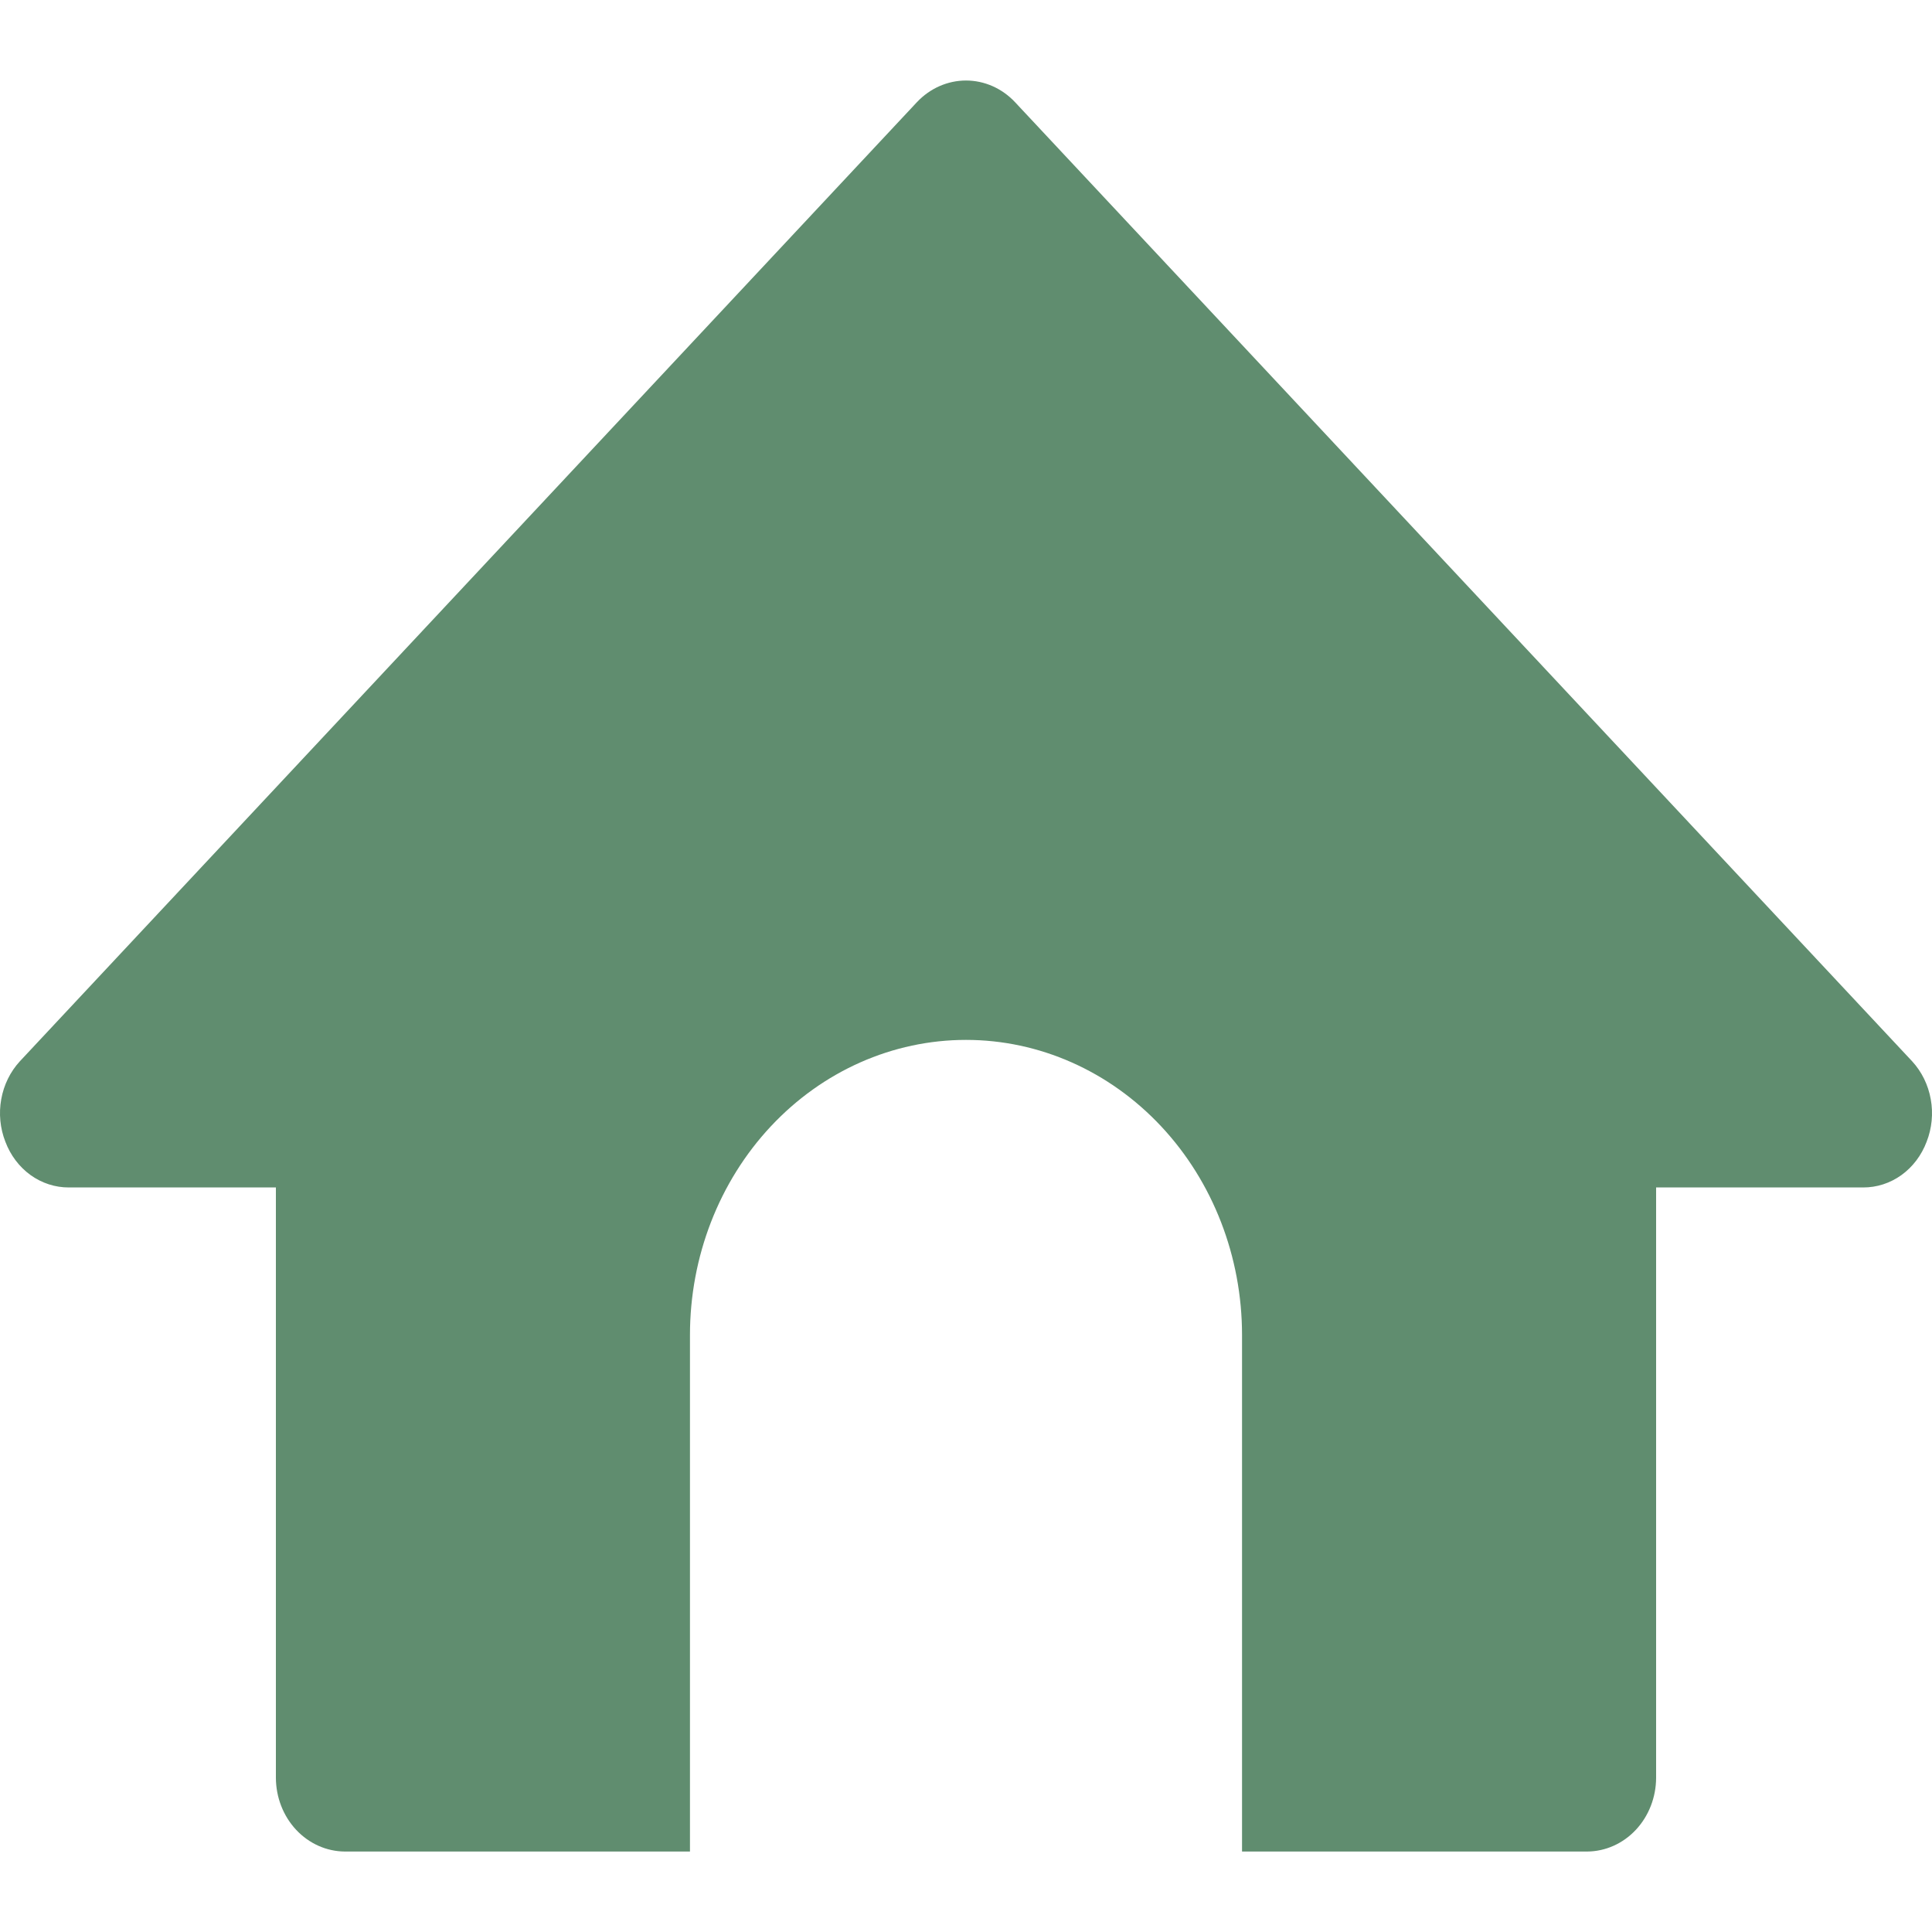 <svg width="40" height="40" viewBox="0 0 40 40" fill="none" xmlns="http://www.w3.org/2000/svg">
<path d="M39.889 23.638C39.783 23.919 39.602 24.159 39.368 24.328C39.133 24.497 38.857 24.586 38.574 24.585H34.288V36.806C34.287 37.211 34.136 37.599 33.868 37.885C33.6 38.171 33.238 38.332 32.859 38.334H25.715V27.64C25.715 26.02 25.113 24.466 24.041 23.32C22.969 22.174 21.516 21.53 20 21.53C18.484 21.53 17.031 22.174 15.959 23.32C14.887 24.466 14.285 26.02 14.285 27.64V38.334H7.141C6.762 38.332 6.4 38.171 6.132 37.885C5.864 37.599 5.713 37.211 5.712 36.806V24.585H1.426C1.143 24.586 0.867 24.497 0.632 24.328C0.398 24.159 0.217 23.919 0.111 23.638C0.002 23.36 -0.028 23.053 0.026 22.757C0.079 22.461 0.213 22.188 0.411 21.973L18.985 2.114C19.255 1.828 19.62 1.667 20 1.667C20.38 1.667 20.745 1.828 21.014 2.114L39.589 21.973C39.787 22.188 39.921 22.461 39.974 22.757C40.028 23.053 39.998 23.36 39.889 23.638Z" fill="#608D6F"/>
</svg>
